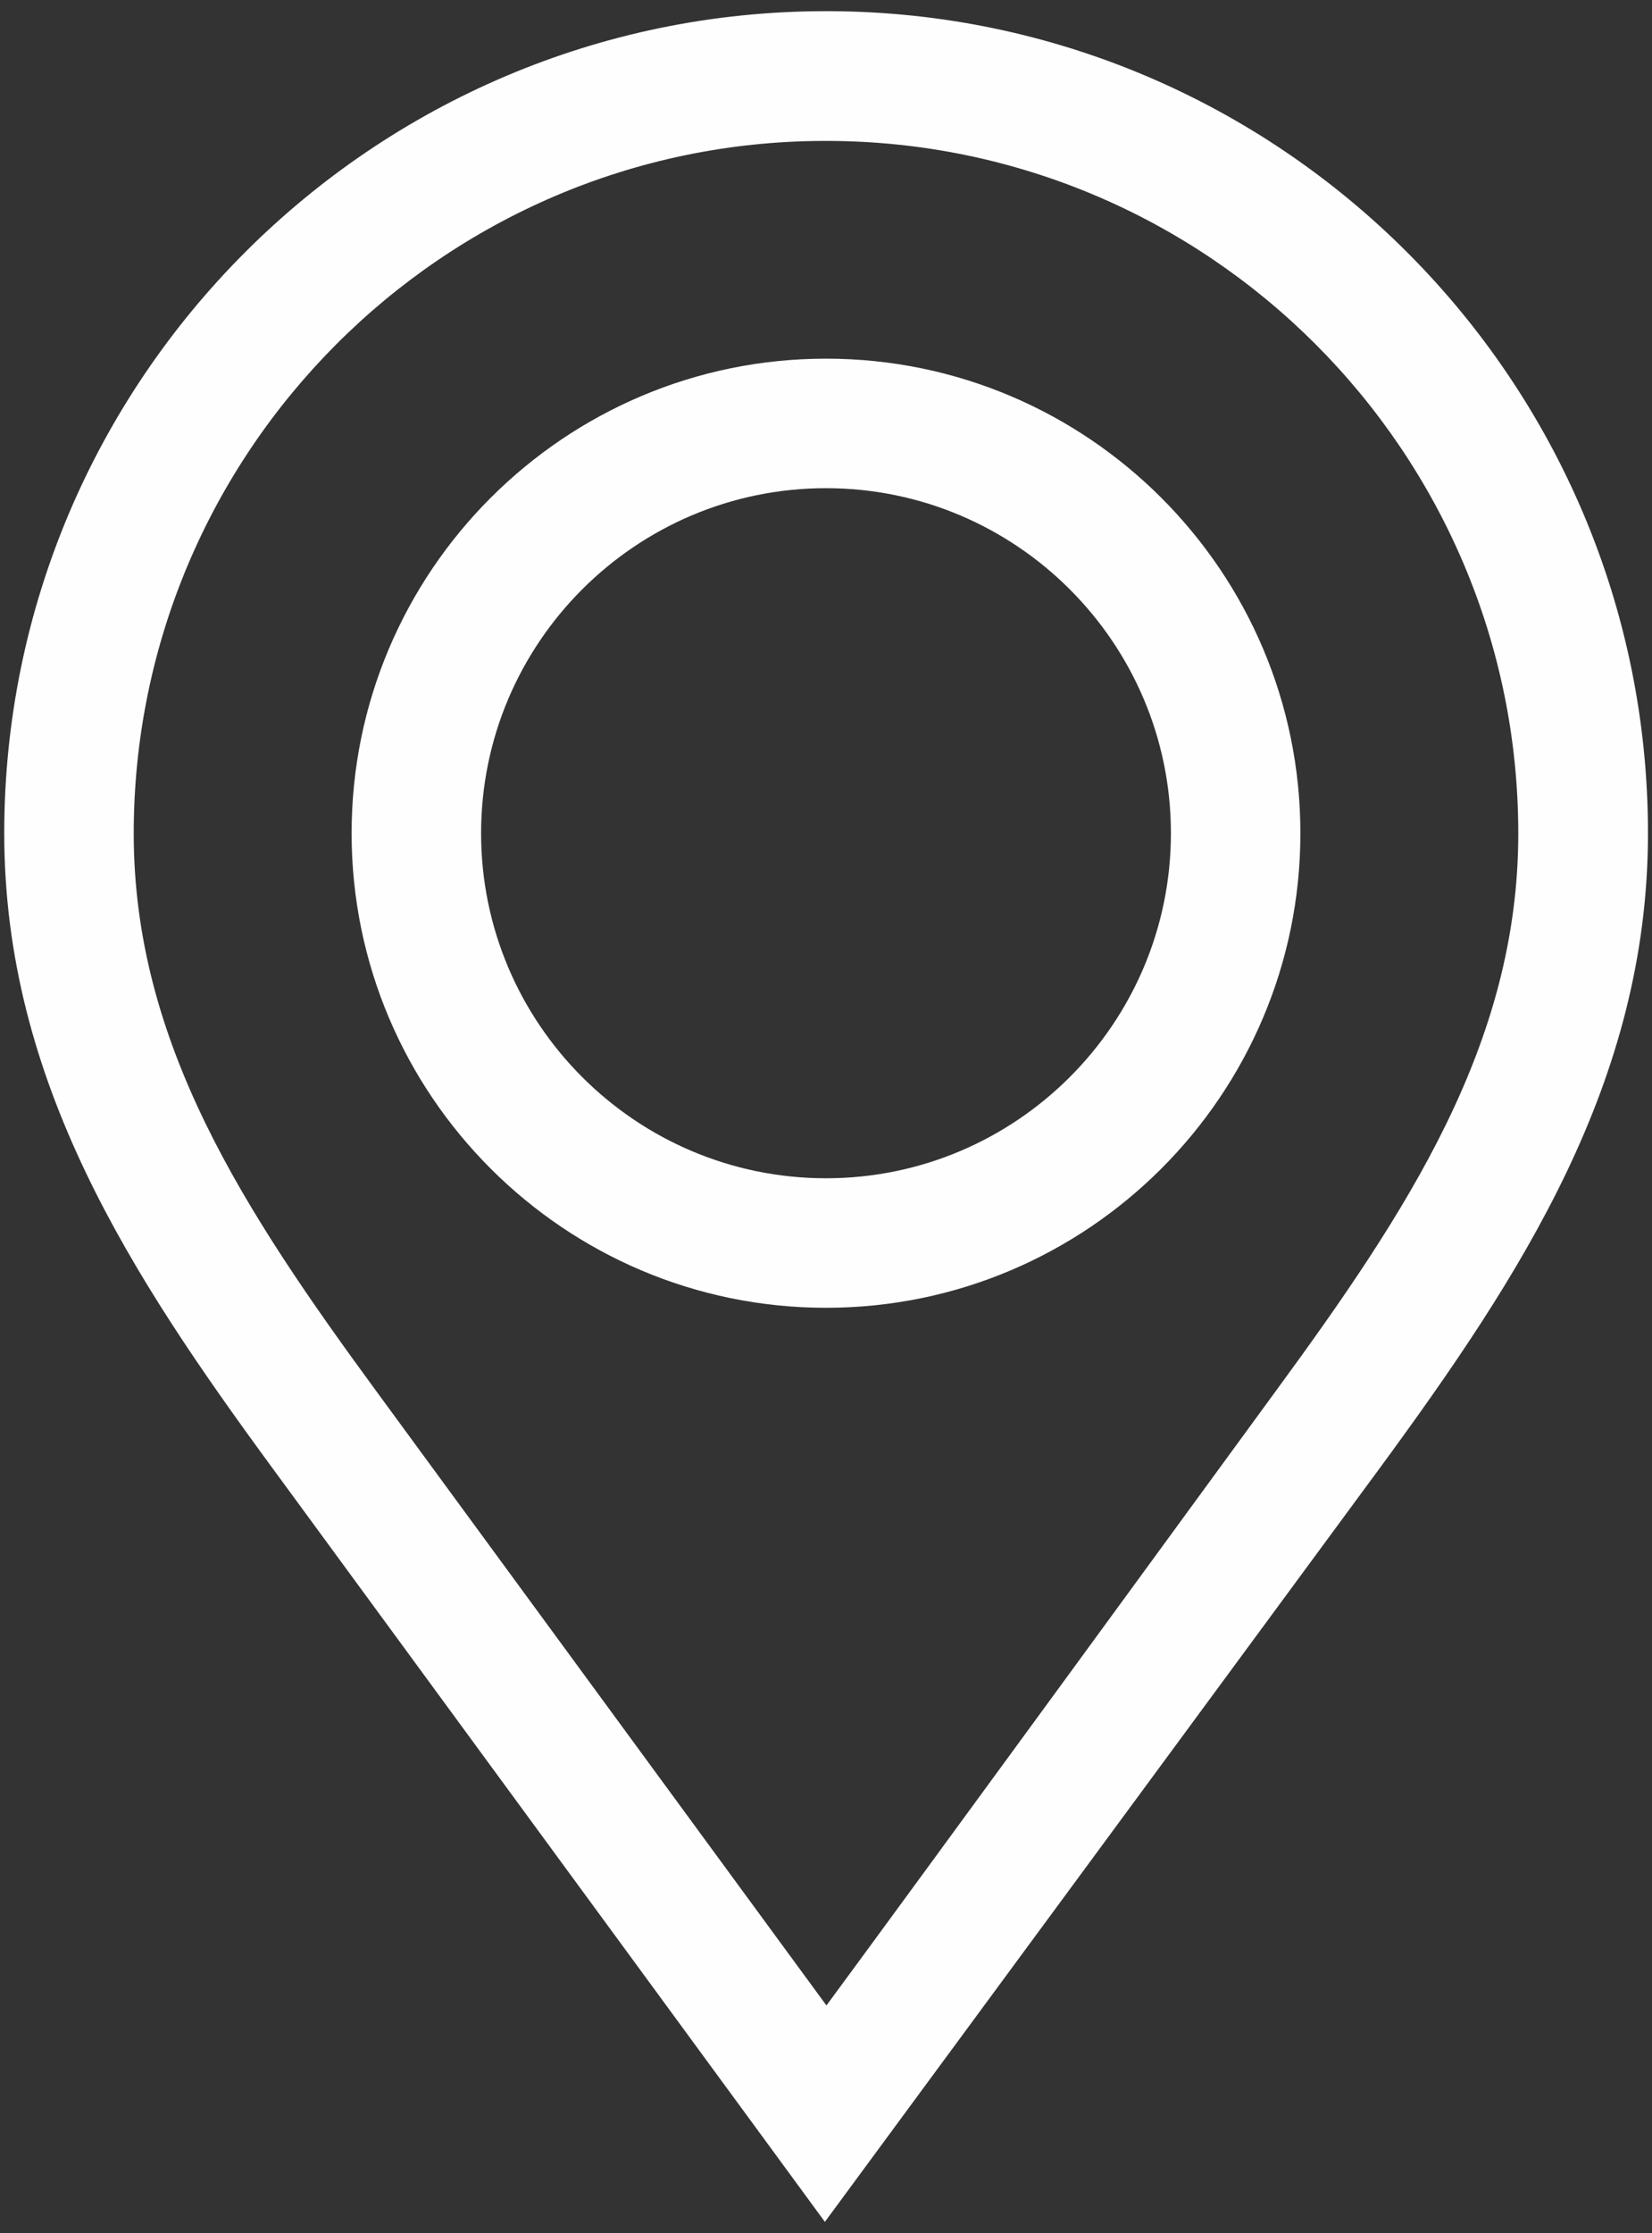 <?xml version="1.0" encoding="UTF-8"?>
<!DOCTYPE svg PUBLIC "-//W3C//DTD SVG 1.1//EN" "http://www.w3.org/Graphics/SVG/1.1/DTD/svg11.dtd">
<!-- Creator: CorelDRAW X5 -->
<svg xmlns="http://www.w3.org/2000/svg" xml:space="preserve" width="74mm" height="100mm" style="shape-rendering:geometricPrecision; text-rendering:geometricPrecision; image-rendering:optimizeQuality; fill-rule:evenodd; clip-rule:evenodd"
viewBox="0 0 7400 10000"
 xmlns:xlink="http://www.w3.org/1999/xlink">
 <rect x="0" y="0" width="7400" height="10000" fill="#333333" stroke="none"/>
 <defs>
  <style type="text/css">
   <![CDATA[
    .fil0 {fill:#FEFEFE;fill-rule:nonzero}
   ]]>
  </style>
 </defs>
 <g id="Warstwa_x0020_1">
  <g id="_1274884872">
   <path class="fil0" d="M3715 50l-15 0c-2030,0 -3681,1651 -3681,3681 0,1113 569,1981 1203,2845l2473 3373c0,0 2338,-3174 2484,-3373 634,-864 1203,-1732 1203,-2845 0,-2025 -1643,-3673 -3666,-3681zm1996 6184c-146,200 -1682,2303 -2009,2746l-2013 -2746c-597,-814 -1090,-1564 -1090,-2502 0,-1705 1383,-3094 3086,-3101l15 0c1710,0 3101,1391 3101,3101 0,939 -494,1689 -1090,2502z"/>
   <path class="fil0" d="M3700 1606c-1172,0 -2125,953 -2125,2125 0,1172 953,2125 2125,2125 1172,0 2125,-953 2125,-2125 0,-1172 -953,-2125 -2125,-2125zm0 3670c-852,0 -1545,-693 -1545,-1545 0,-852 693,-1545 1545,-1545 852,0 1545,693 1545,1545 0,852 -693,1545 -1545,1545z"/>
  </g>
 </g>
</svg>
